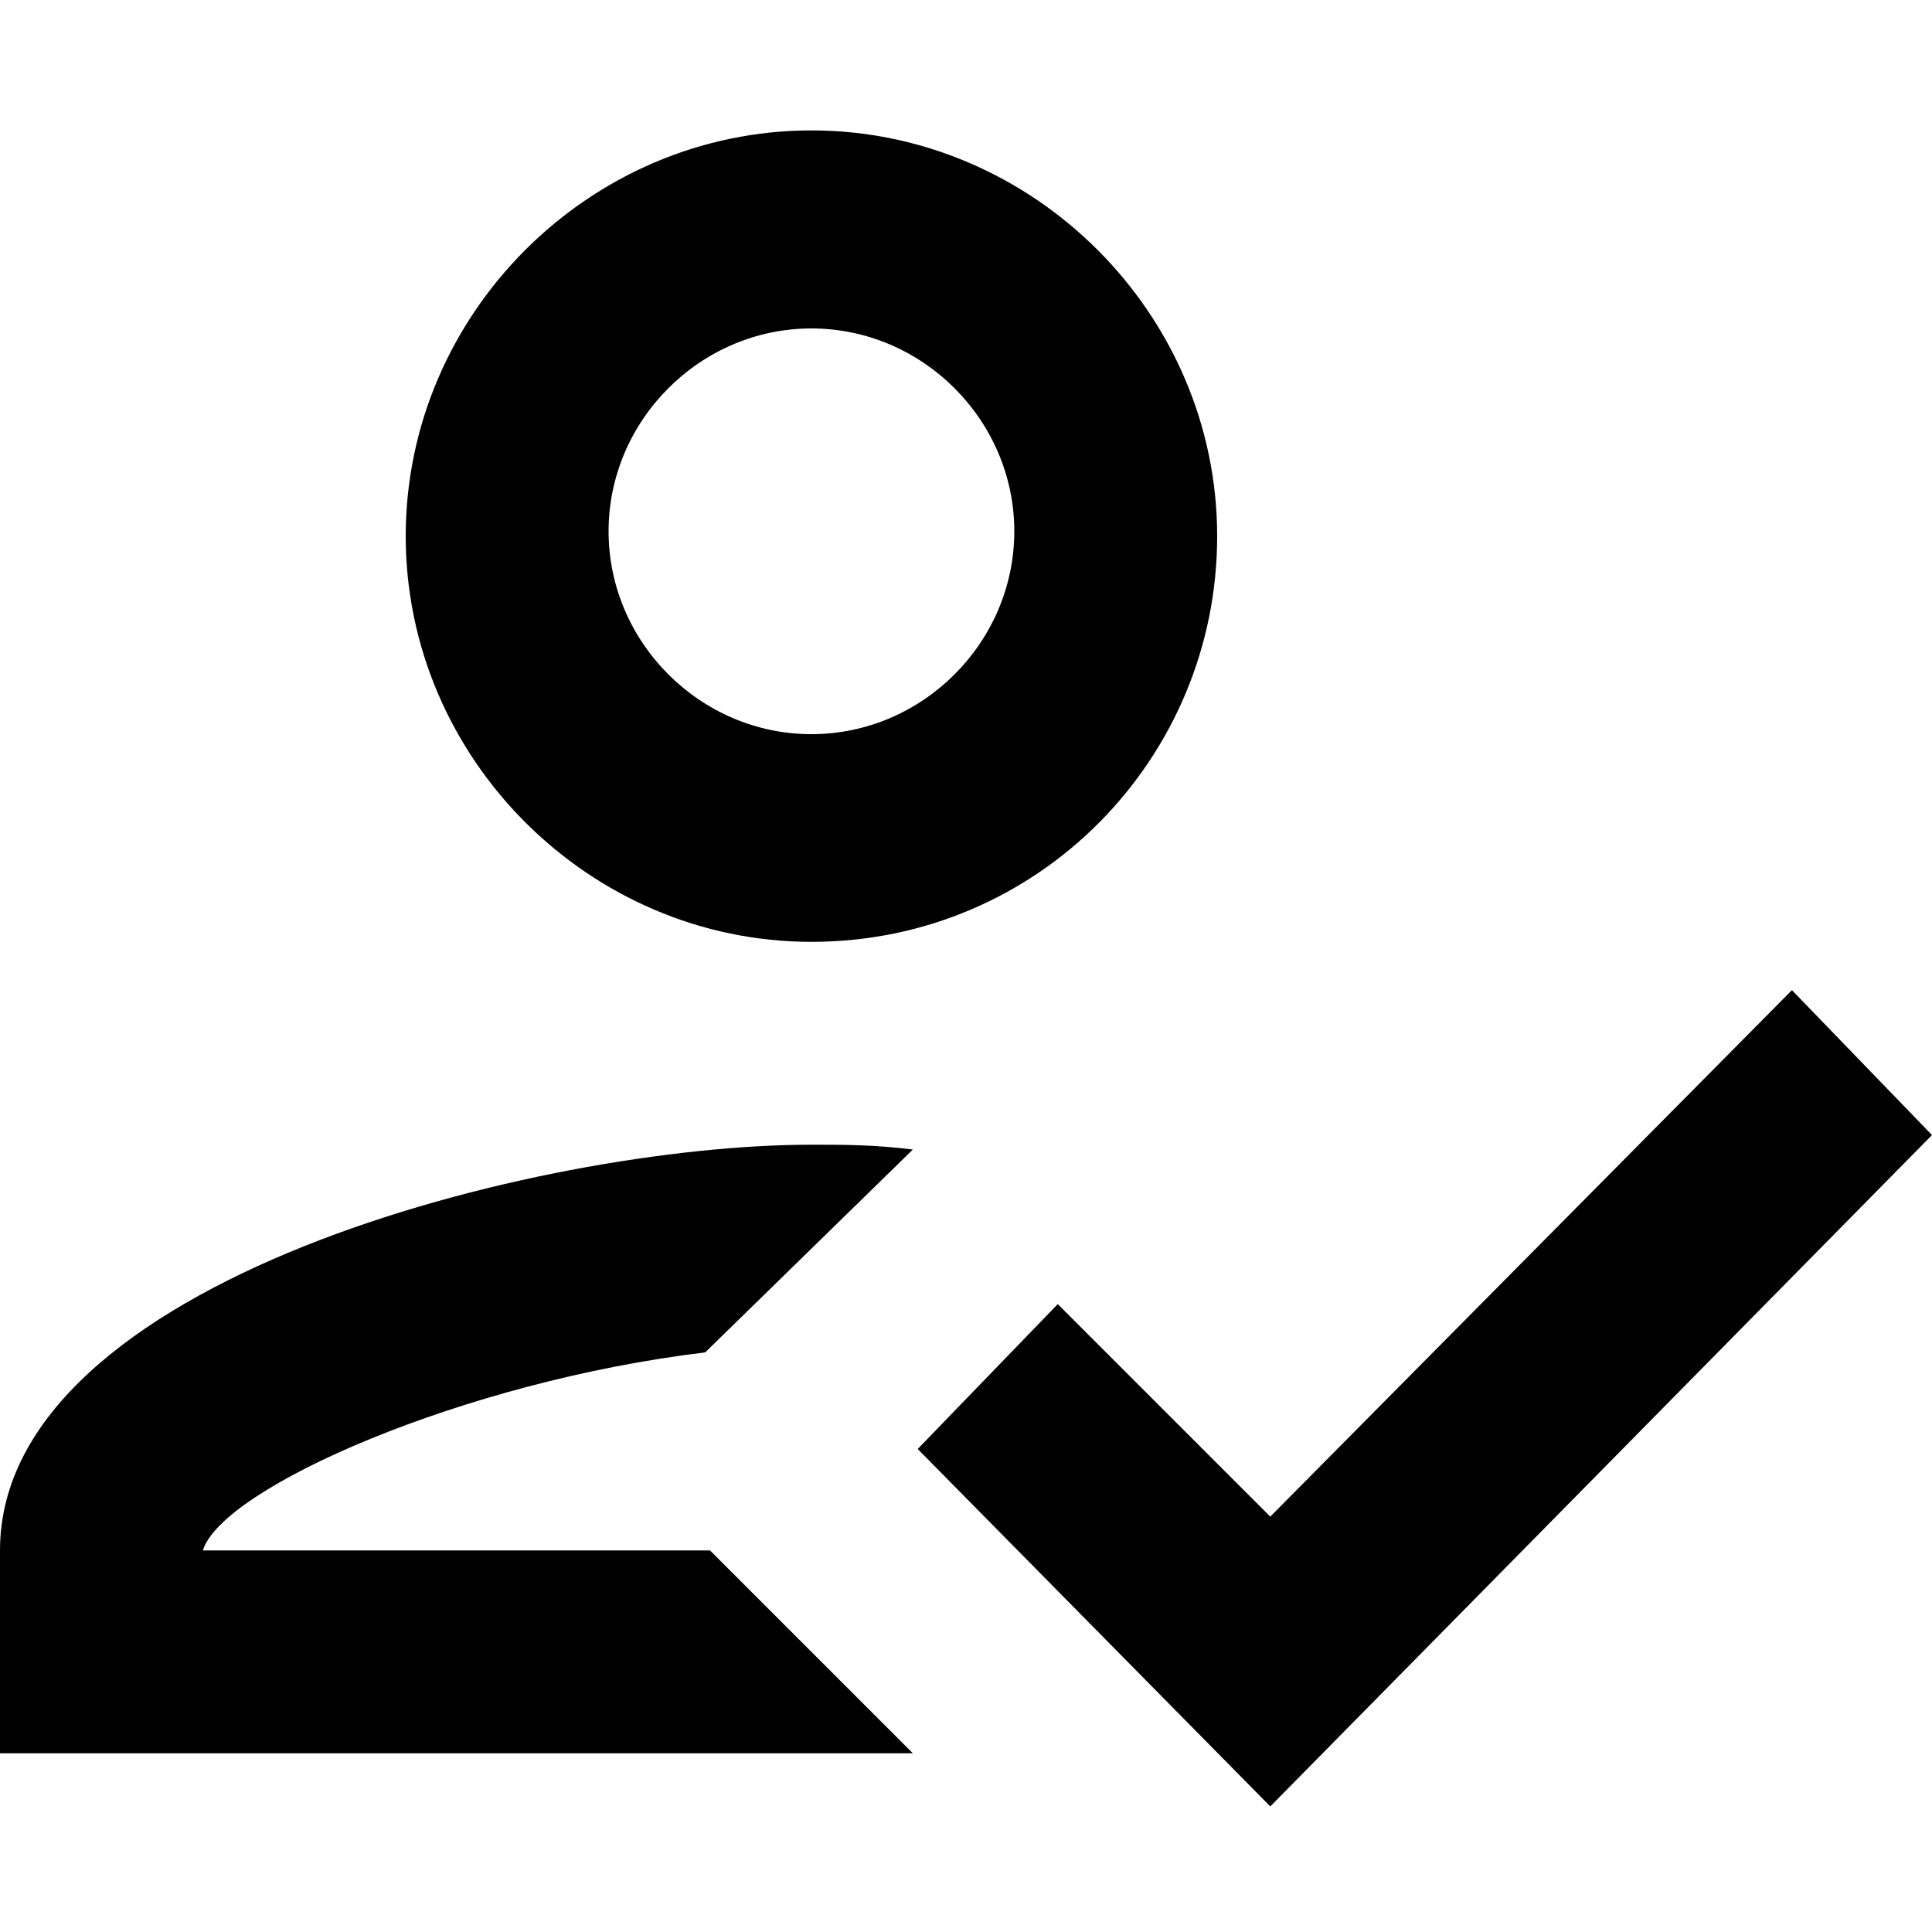 <?xml version="1.0" encoding="utf-8"?>
<!-- Generator: Adobe Illustrator 26.0.2, SVG Export Plug-In . SVG Version: 6.00 Build 0)  -->
<svg version="1.1" id="Layer_1" xmlns="http://www.w3.org/2000/svg" xmlns:xlink="http://www.w3.org/1999/xlink" x="0px" y="0px"
	 viewBox="0 0 40 40" style="enable-background:new 0 0 40 40;" xml:space="preserve">
<style type="text/css">
	.st0{fill:none;}
</style>
<path d="M16.8,19.5c4.7,0,8.4-3.8,8.4-8.4s-3.8-8.4-8.4-8.4s-8.4,3.8-8.4,8.4S12.2,19.5,16.8,19.5z M16.8,6.8c2.3,0,4.2,1.9,4.2,4.2
	s-1.9,4.2-4.2,4.2s-4.2-1.9-4.2-4.2S14.5,6.8,16.8,6.8z M4.2,32.1c0.4-1.3,5.4-3.5,10.4-4.1l4.3-4.2c-0.8-0.1-1.4-0.1-2.1-0.1
	C11.2,23.7,0,26.5,0,32.1v4.2h18.9l-4.2-4.2H4.2z M37.1,20.5L26.3,31.4L21.9,27l-2.9,3l7.3,7.4L40,23.5L37.1,20.5z"/>
</svg>
